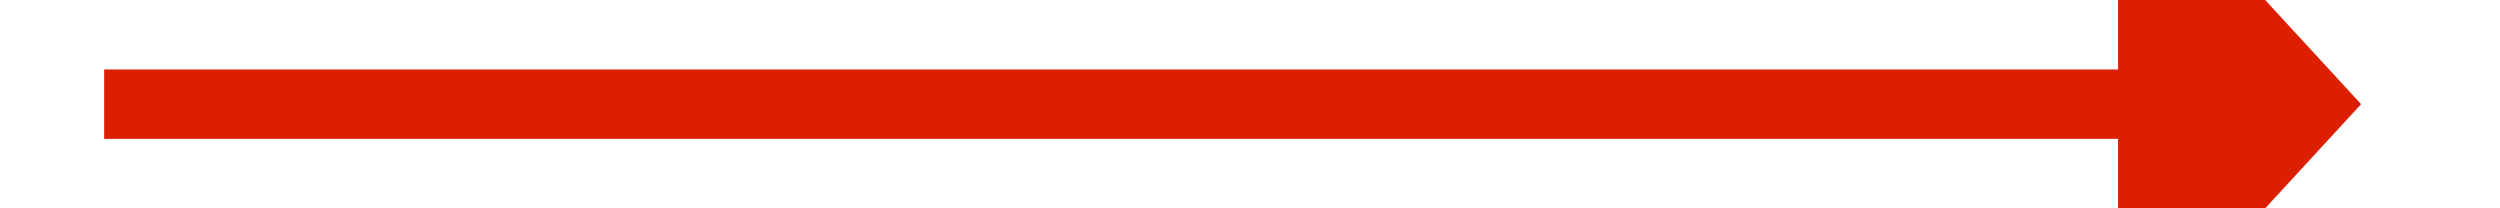 ﻿<?xml version="1.0" encoding="utf-8"?>
<svg version="1.1" xmlns:xlink="http://www.w3.org/1999/xlink" width="72px" height="6px" preserveAspectRatio="xMinYMid meet" viewBox="204 4509  72 4" xmlns="http://www.w3.org/2000/svg">
  <g transform="matrix(0 -1 1 0 -4271 4751 )">
    <path d="M 232.4 4536  L 240 4543  L 247.6 4536  L 232.4 4536  Z " fill-rule="nonzero" fill="#dd1f01" stroke="none" />
    <path d="M 240 4478  L 240 4537  " stroke-width="2" stroke="#dd1f01" fill="none" />
  </g>
</svg>